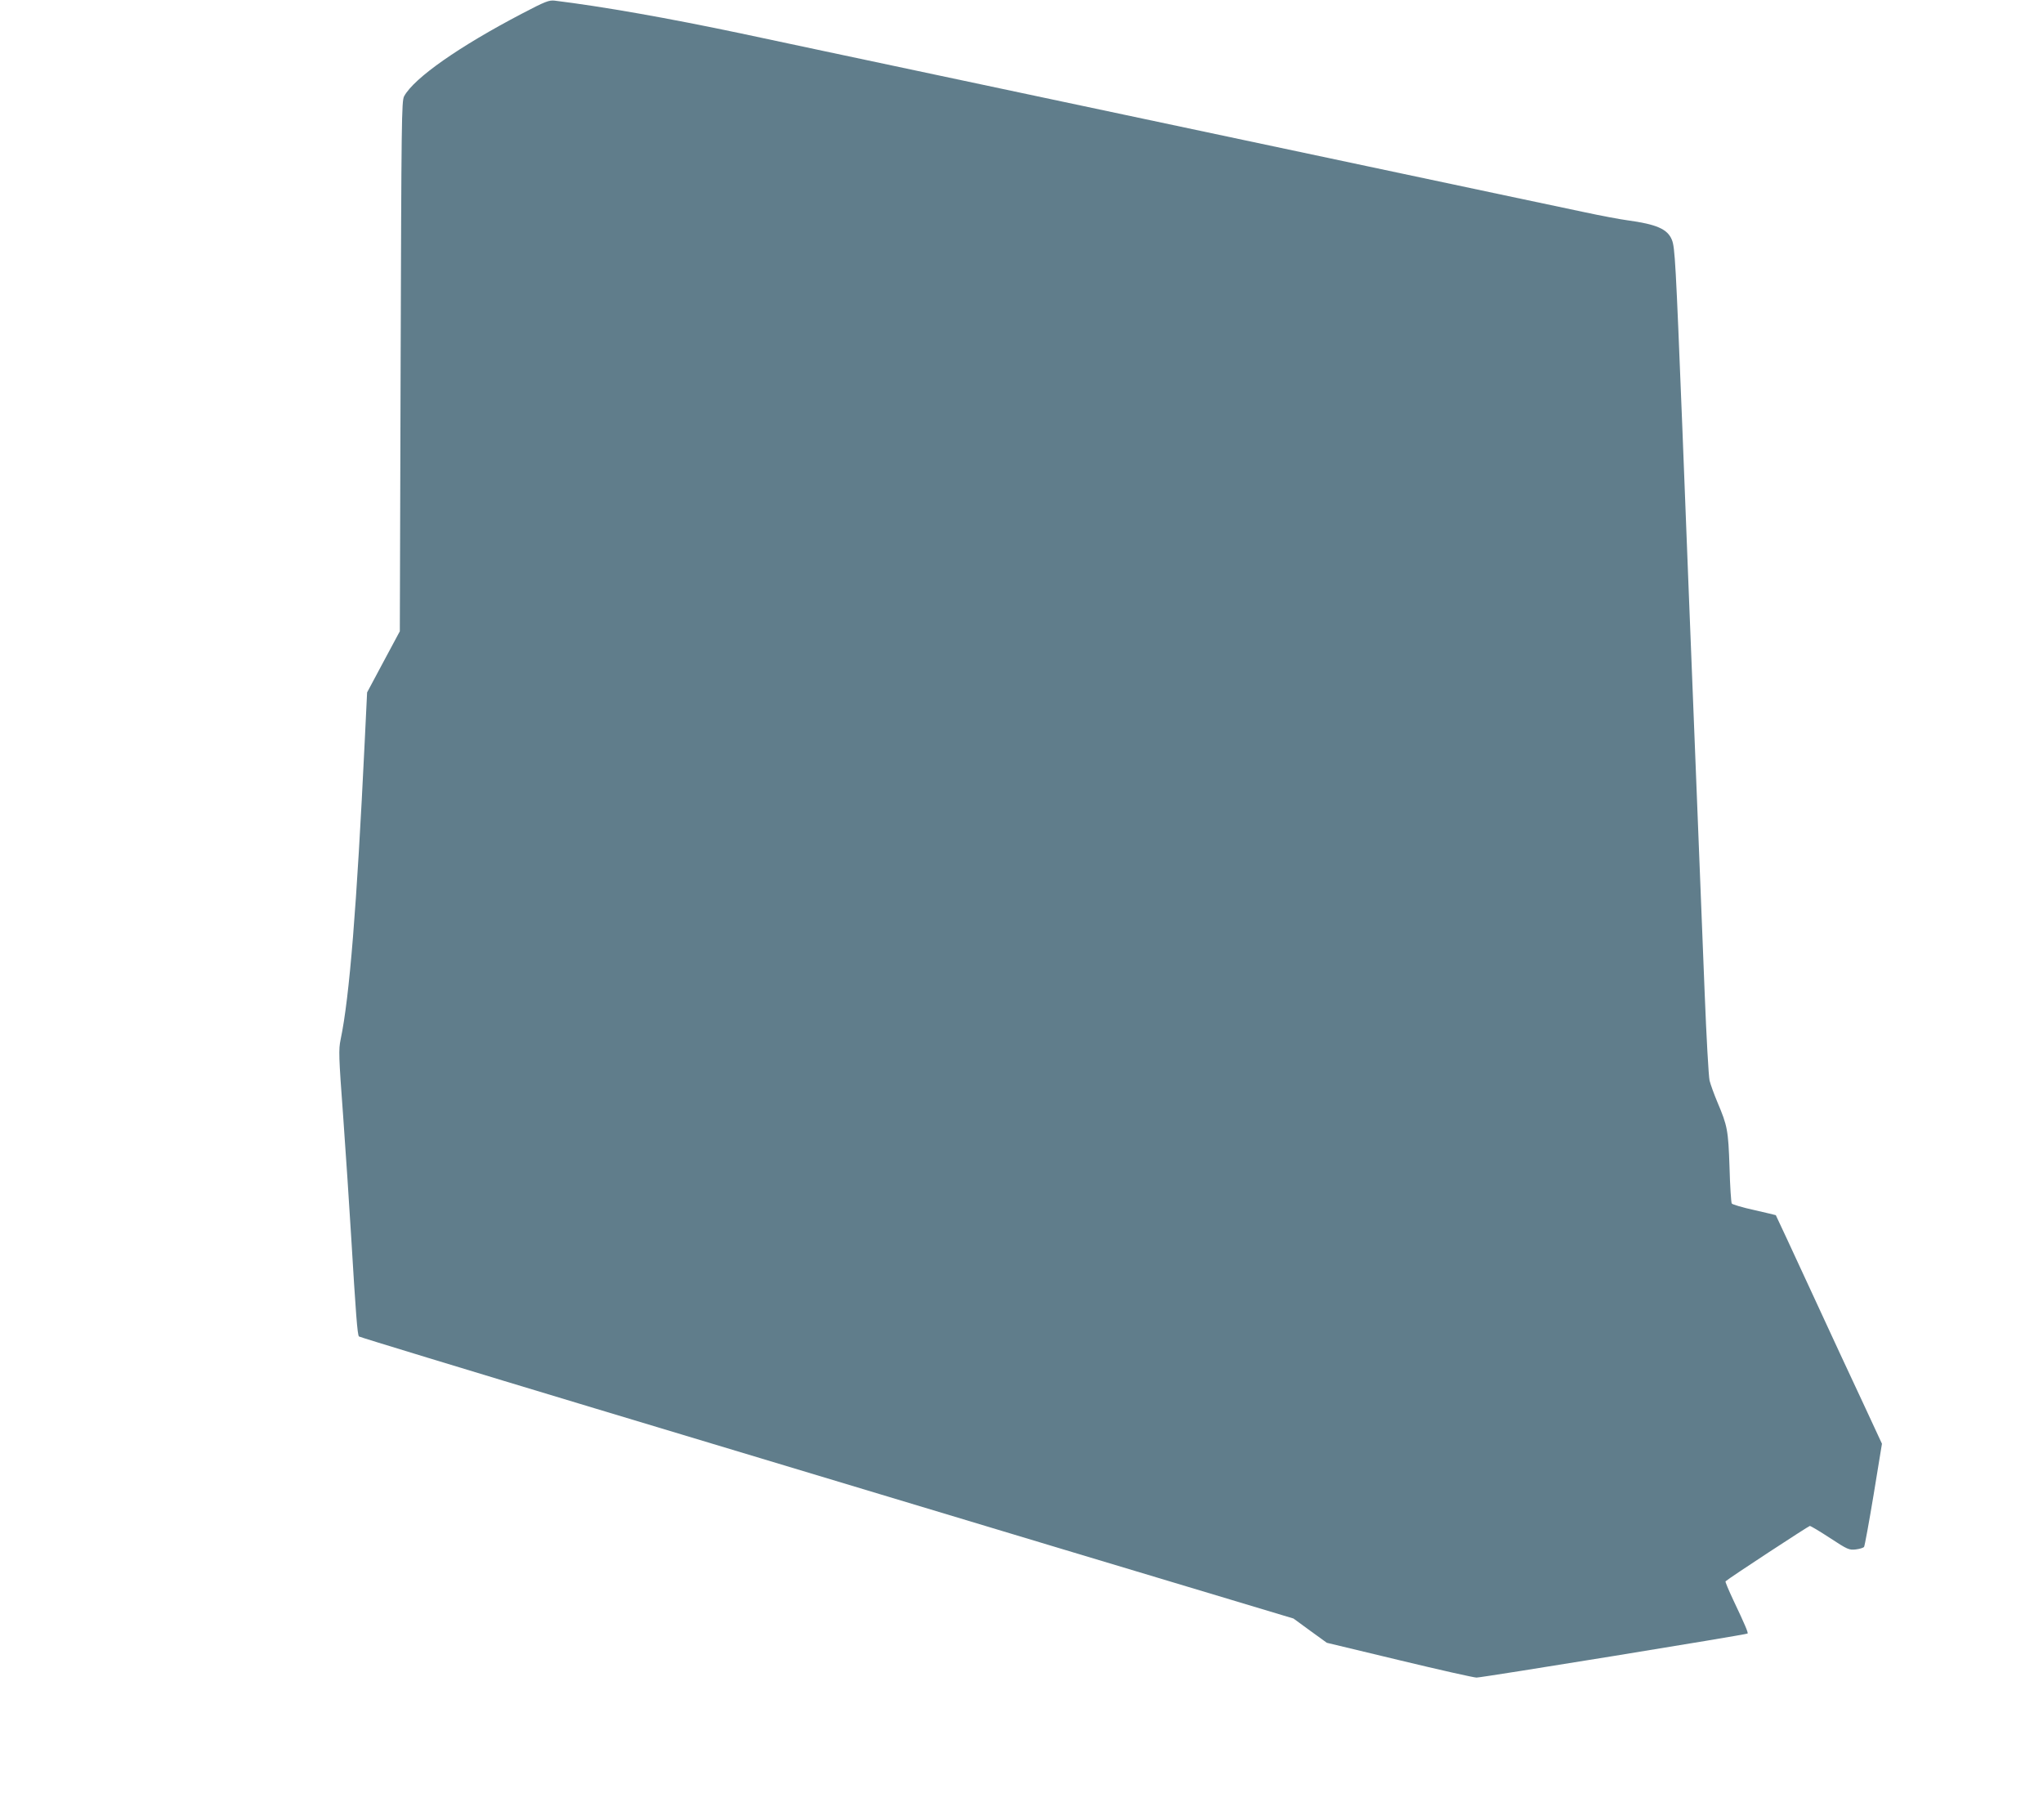 <?xml version="1.0" standalone="no"?>
<!DOCTYPE svg PUBLIC "-//W3C//DTD SVG 20010904//EN"
 "http://www.w3.org/TR/2001/REC-SVG-20010904/DTD/svg10.dtd">
<svg version="1.0" xmlns="http://www.w3.org/2000/svg"
 width="1280pt" height="1140pt" viewBox="0 0 1280 1140"
 preserveAspectRatio="xMidYMid meet">
<g transform="translate(0,1140) scale(0.1,-0.1)"
fill="#607d8b" stroke="none">
<path d="M3271 11315 c-394 -206 -676 -403 -739 -518 -16 -30 -17 -142 -22
-1692 l-5 -1660 -103 -192 -102 -191 -15 -309 c-50 -1034 -95 -1600 -151
-1866 -13 -63 -12 -104 16 -480 16 -227 39 -565 50 -752 29 -480 39 -618 49
-628 4 -4 674 -208 1487 -453 813 -245 2129 -641 2923 -880 l1445 -434 104
-76 105 -76 454 -109 c249 -60 467 -109 484 -109 35 0 1692 269 1698 276 5 5
-15 53 -90 211 -29 62 -51 114 -48 116 21 20 521 347 528 347 6 0 63 -34 127
-76 110 -72 119 -76 162 -71 24 3 47 10 51 16 4 6 31 153 60 328 l52 318 -116
250 c-65 138 -214 459 -332 715 -118 256 -216 466 -217 467 -1 1 -62 15 -135
32 -74 16 -137 35 -141 41 -4 6 -11 109 -14 227 -8 234 -13 259 -76 408 -21
50 -43 111 -49 135 -6 25 -20 275 -31 555 -23 587 -71 1793 -100 2520 -11 275
-29 736 -40 1025 -41 1026 -46 1121 -65 1167 -27 68 -96 98 -280 123 -44 6
-163 28 -265 50 -102 21 -718 152 -1370 290 -652 138 -1331 282 -1510 320
-179 38 -710 150 -1180 250 -470 100 -1021 216 -1225 260 -460 97 -869 169
-1170 206 -35 4 -59 -5 -204 -81z"/>
</g>
</svg>

